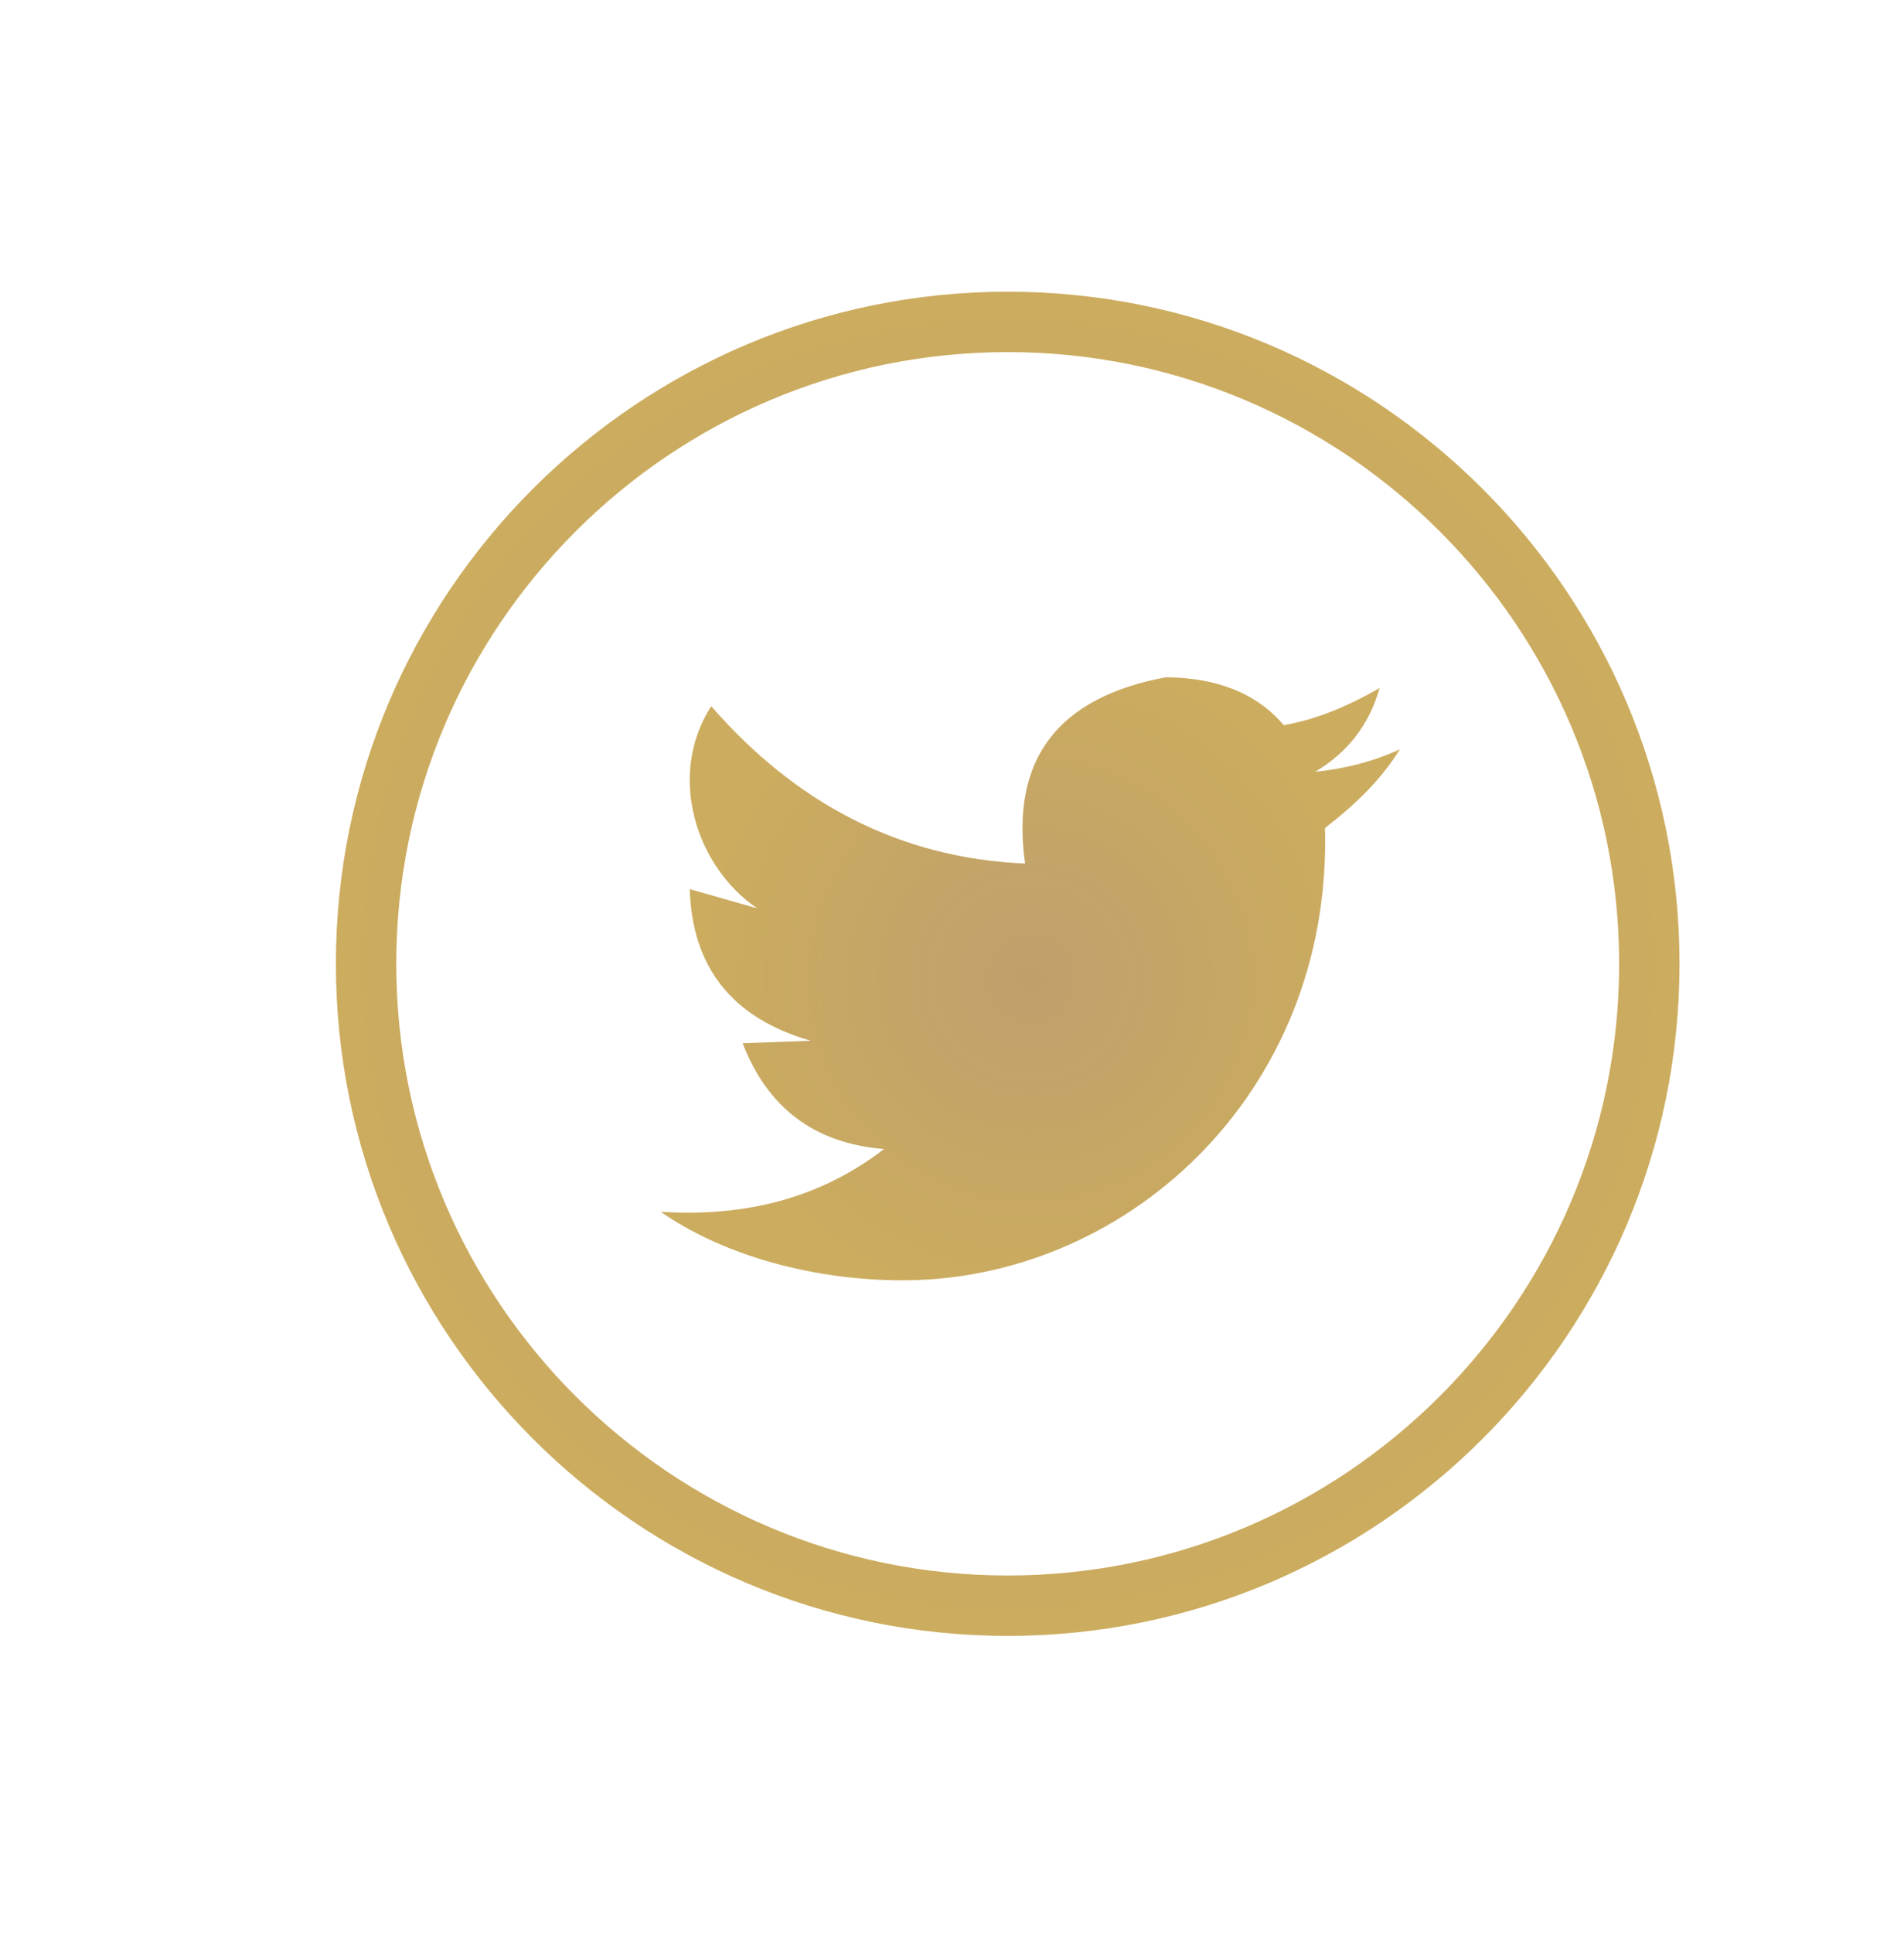 <?xml version="1.0" encoding="UTF-8"?> <svg xmlns="http://www.w3.org/2000/svg" xmlns:xlink="http://www.w3.org/1999/xlink" id="Layer_1" data-name="Layer 1" viewBox="0 0 229 232.37"><defs><style> .cls-1 { fill: url(#radial-gradient-2); } .cls-2 { fill: url(#radial-gradient); } </style><radialGradient id="radial-gradient" cx="123.94" cy="117.68" fx="123.94" fy="117.68" r="40.54" gradientUnits="userSpaceOnUse"><stop offset="0" stop-color="#bfa06d"></stop><stop offset="1" stop-color="#ccac5e"></stop></radialGradient><radialGradient id="radial-gradient-2" cx="121.2" cy="115.87" fx="121.2" fy="115.87" r="80.8" xlink:href="#radial-gradient"></radialGradient></defs><path class="cls-2" d="m79.51,145.71c6.97,4.86,17.24,8.05,28.31,8.21,27.23.4,52.41-22.22,51.54-54.37,3.67-2.85,6.76-5.82,9.01-9.47-3.17,1.47-6.59,2.34-10.2,2.71,3.89-2.3,6.5-5.65,7.77-10.08-3.76,2.16-7.58,3.79-11.54,4.47-3.26-3.84-8.03-5.7-14.17-5.76-12.89,2.4-18.72,9.74-16.94,22.4-15.19-.66-27.63-7.31-37.75-18.92-5.33,8.28-1.88,19.27,5.53,24.3l-8.11-2.31c.28,9.26,4.94,15.46,14.54,18.23l-8.18.3c2.97,7.7,8.56,12.04,17,12.72-7.66,5.92-16.69,8.18-26.82,7.55Z"></path><path class="cls-1" d="m121.2,196.67c-44.55,0-80.8-36.25-80.8-80.8S76.65,35.07,121.2,35.07s80.8,36.25,80.8,80.8-36.24,80.8-80.8,80.8Zm0-154.34c-40.55,0-73.54,32.99-73.54,73.54s32.99,73.54,73.54,73.54,73.54-32.99,73.54-73.54-32.99-73.54-73.54-73.54Z"></path></svg> 